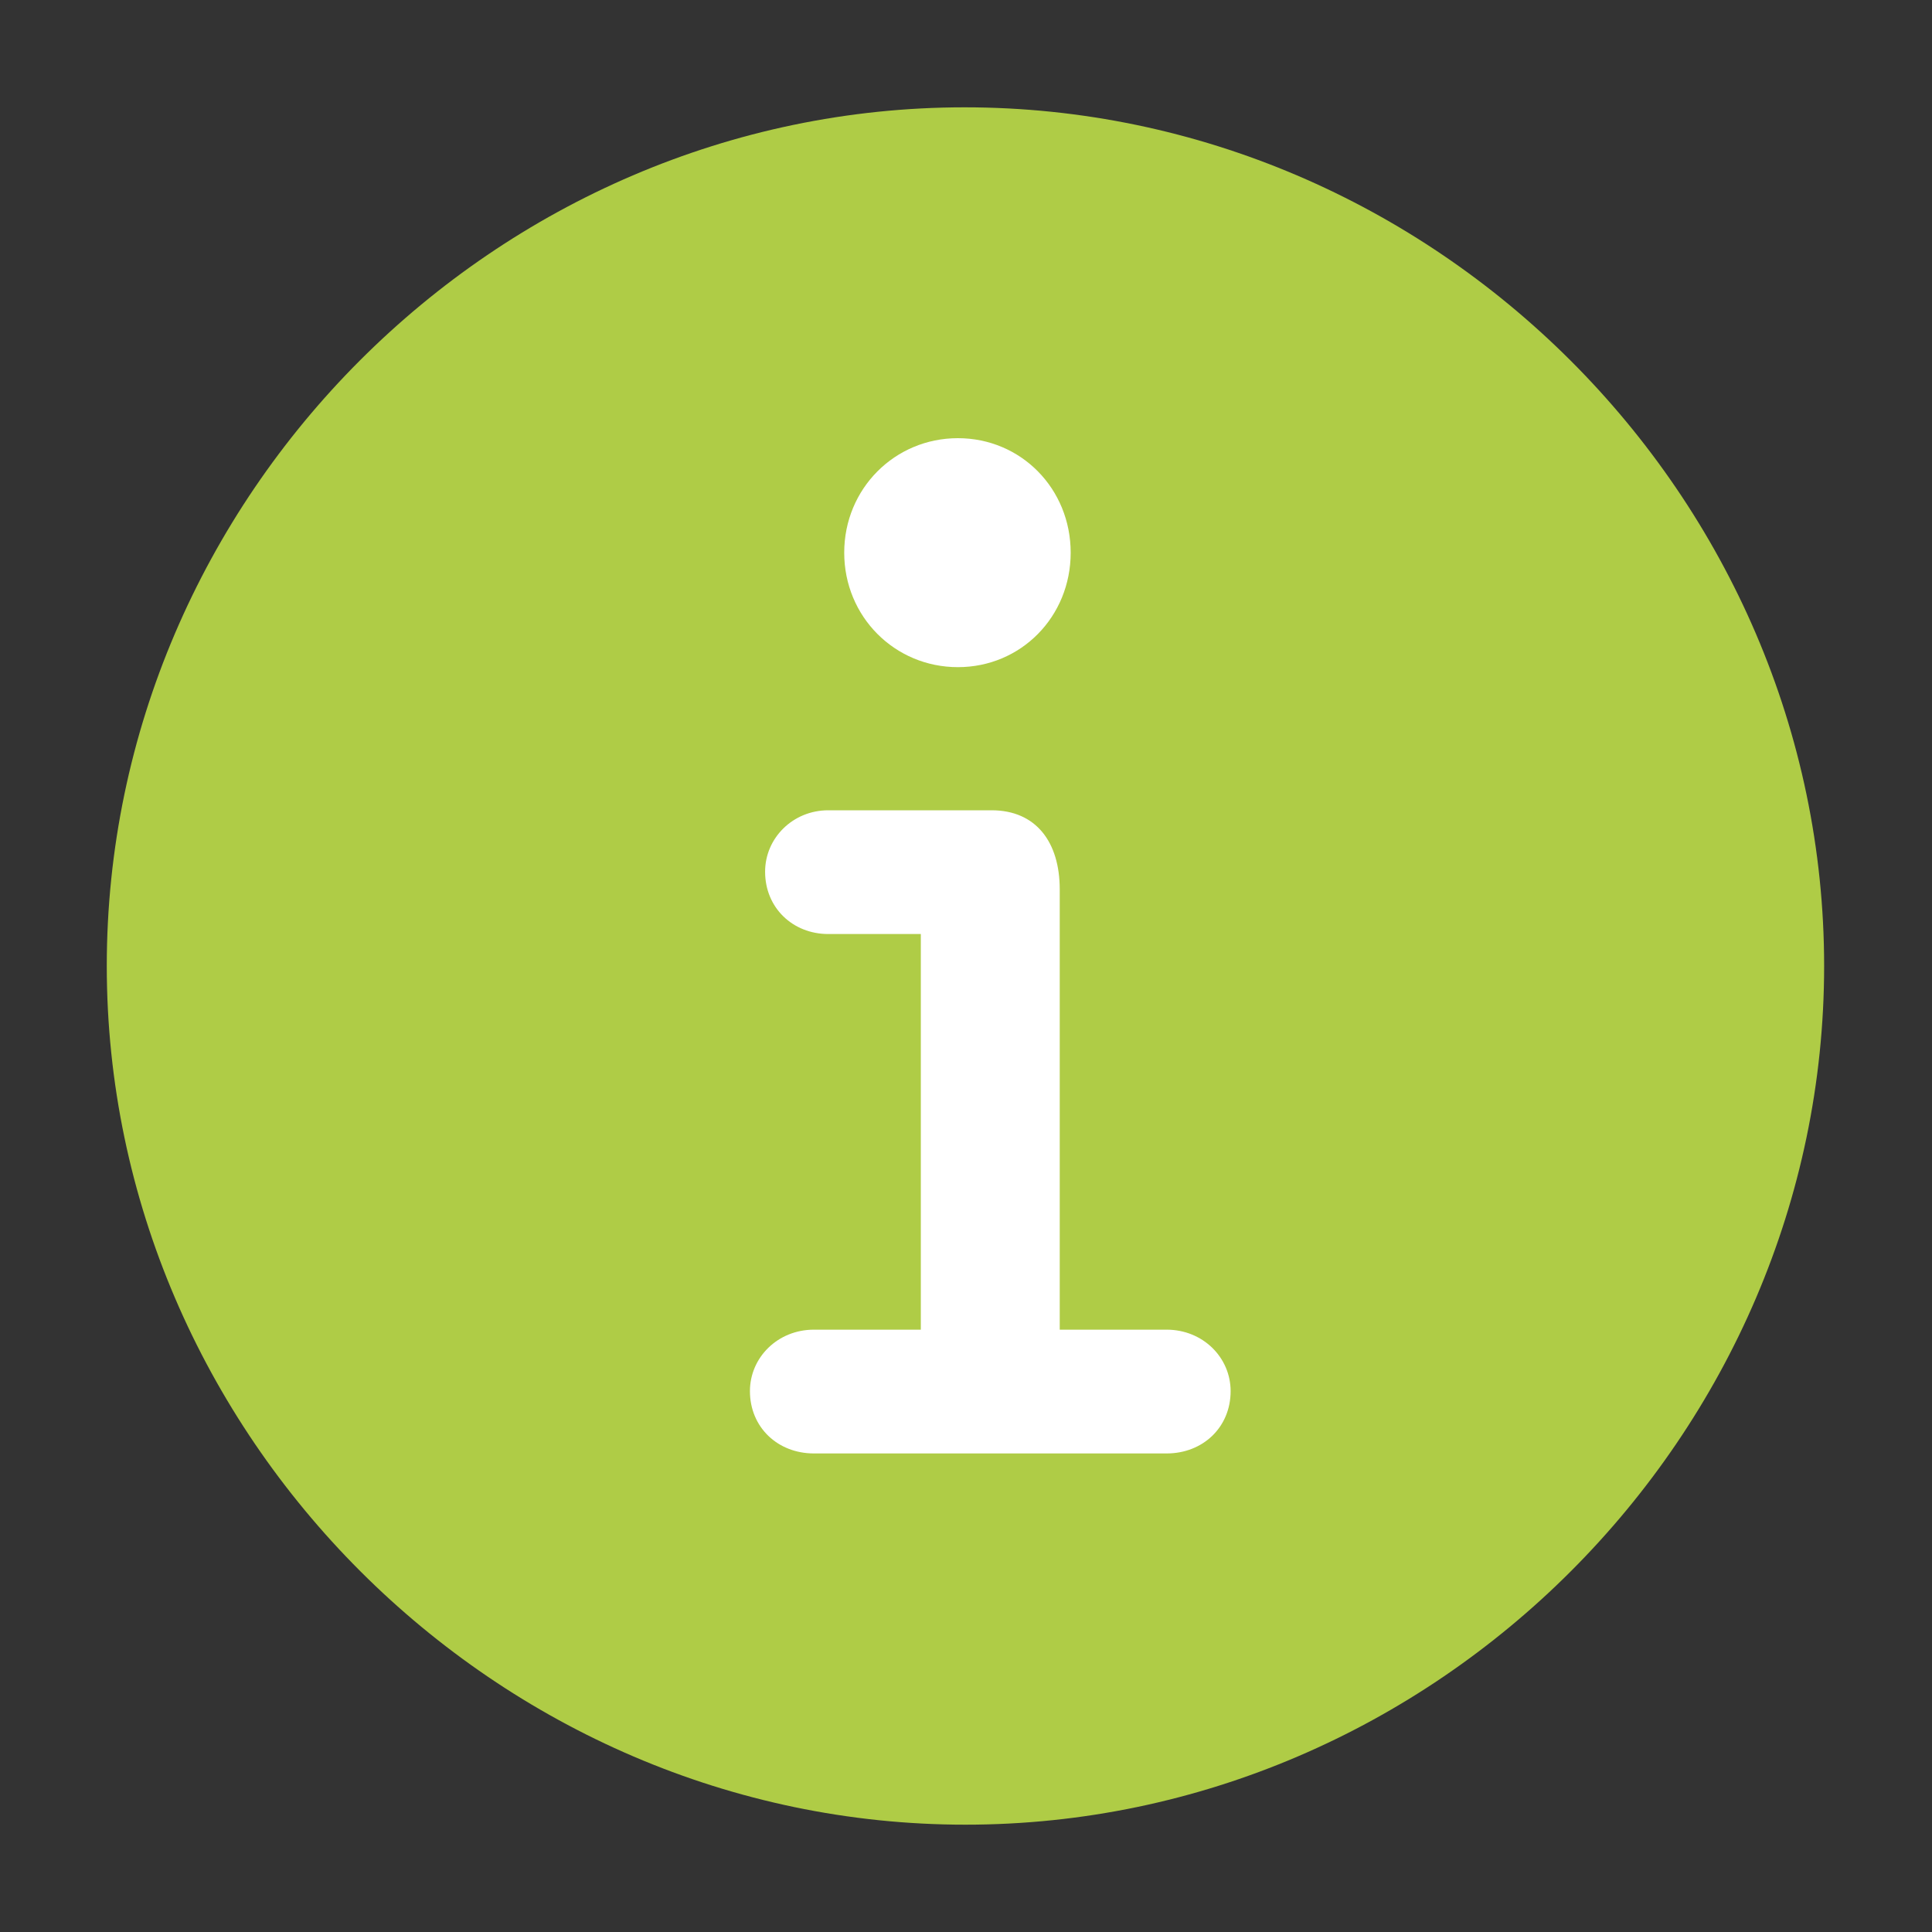 <svg width="60" height="60" viewBox="0 0 60 60" fill="none" xmlns="http://www.w3.org/2000/svg">
<rect x="0" y="0" width="60" height="60" fill="#333333" stroke="none"/>
<path d="M29.983 56.667C44.571 56.667 56.65 44.562 56.65 30C56.65 15.412 44.545 3.333 29.957 3.333C15.395 3.333 3.316 15.412 3.316 30C3.316 44.562 15.421 56.667 29.983 56.667Z" fill="#AFCC46"/>
<path d="M25.277 45.138C24.153 45.138 23.29 44.327 23.29 43.203C23.29 42.157 24.153 41.294 25.277 41.294H28.597V29.007H25.722C24.624 29.007 23.761 28.196 23.761 27.072C23.761 26.026 24.624 25.164 25.722 25.164H30.794C32.179 25.164 32.911 26.157 32.911 27.621V41.294H36.231C37.356 41.294 38.218 42.157 38.218 43.203C38.218 44.327 37.356 45.138 36.231 45.138H25.277ZM29.748 20.719C27.787 20.719 26.218 19.151 26.218 17.164C26.218 15.177 27.787 13.608 29.748 13.608C31.709 13.608 33.251 15.177 33.251 17.164C33.251 19.151 31.709 20.719 29.748 20.719Z" fill="white"/>
</svg>
